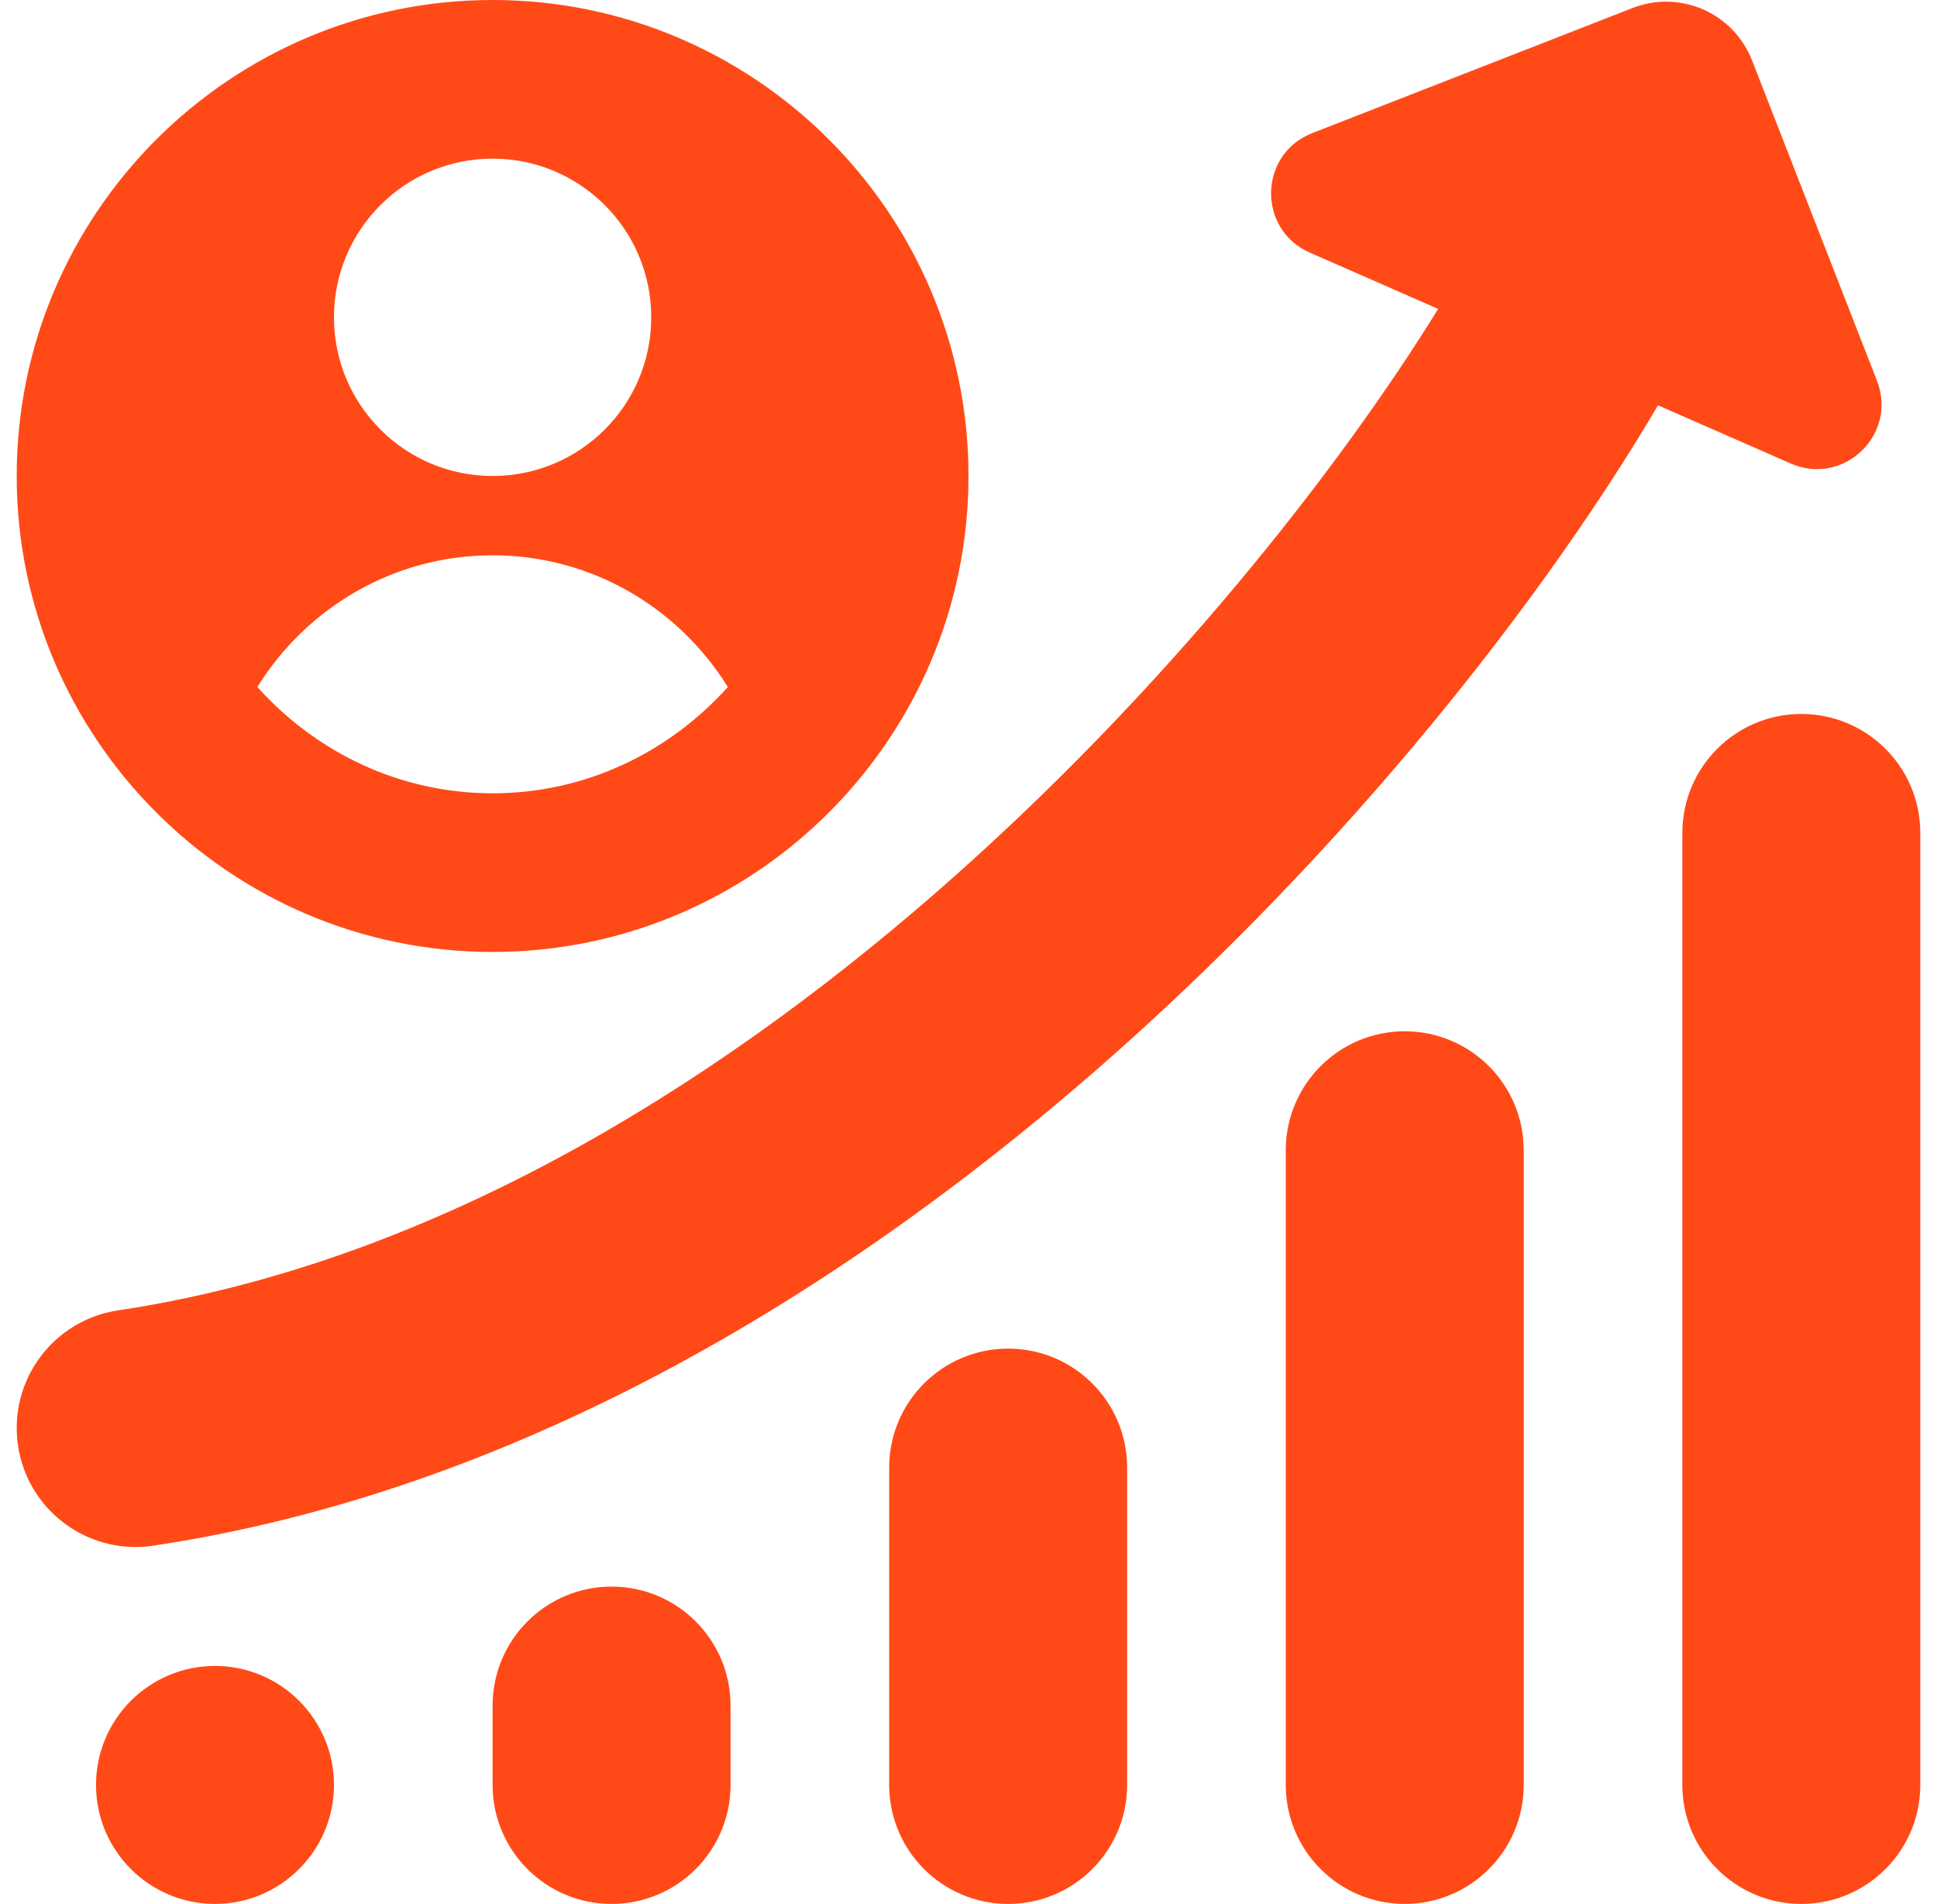 <?xml version="1.0" encoding="UTF-8"?>
<svg xmlns="http://www.w3.org/2000/svg" id="Layer_1" data-name="Layer 1" viewBox="0 0 24 24"
  width="58" height="57">
  <path
    style="fill:#FF4A17;fill-opacity:1"
    d="m20.693,5.109c-2.731,4.647-9.967,13.024-18.97,14.375-.076.012-.15.017-.225.017-.73,0-1.37-.533-1.481-1.277-.123-.819.441-1.583,1.261-1.706,7.74-1.161,14.21-8.674,16.643-12.624l-1.618-.71c-.665-.292-.646-1.242.031-1.506L20.372.101c.599-.234,1.273.062,1.507.661l1.575,4.038c.264.677-.422,1.335-1.087,1.043l-1.674-.734ZM0,6C0,2.691,2.691,0,6,0s6,2.691,6,6-2.691,6-6,6S0,9.309,0,6Zm4-2c0,1.105.895,2,2,2s2-.895,2-2-.895-2-2-2-2,.895-2,2Zm-.966,4.66c.733.816,1.784,1.34,2.966,1.34s2.233-.524,2.966-1.34c-.618-.993-1.71-1.66-2.966-1.66s-2.348.667-2.966,1.66Zm19.466.34c-.829,0-1.5.672-1.5,1.5v12c0,.828.671,1.5,1.5,1.5s1.5-.672,1.5-1.5v-12c0-.828-.671-1.5-1.5-1.5Zm-5,4c-.829,0-1.5.672-1.5,1.5v8c0,.828.671,1.5,1.5,1.5s1.5-.672,1.5-1.5v-8c0-.828-.671-1.5-1.5-1.5Zm-5,4c-.829,0-1.5.672-1.5,1.5v4c0,.828.671,1.5,1.5,1.5s1.5-.672,1.5-1.5v-4c0-.828-.671-1.5-1.5-1.5Zm-5,3c-.829,0-1.5.672-1.5,1.5v1c0,.828.671,1.5,1.5,1.5s1.5-.672,1.5-1.5v-1c0-.828-.671-1.5-1.5-1.5Zm-6.5,2.5c0,.828.672,1.5,1.5,1.5s1.5-.672,1.5-1.5-.672-1.5-1.5-1.5-1.5.672-1.5,1.5Z" />
</svg>
